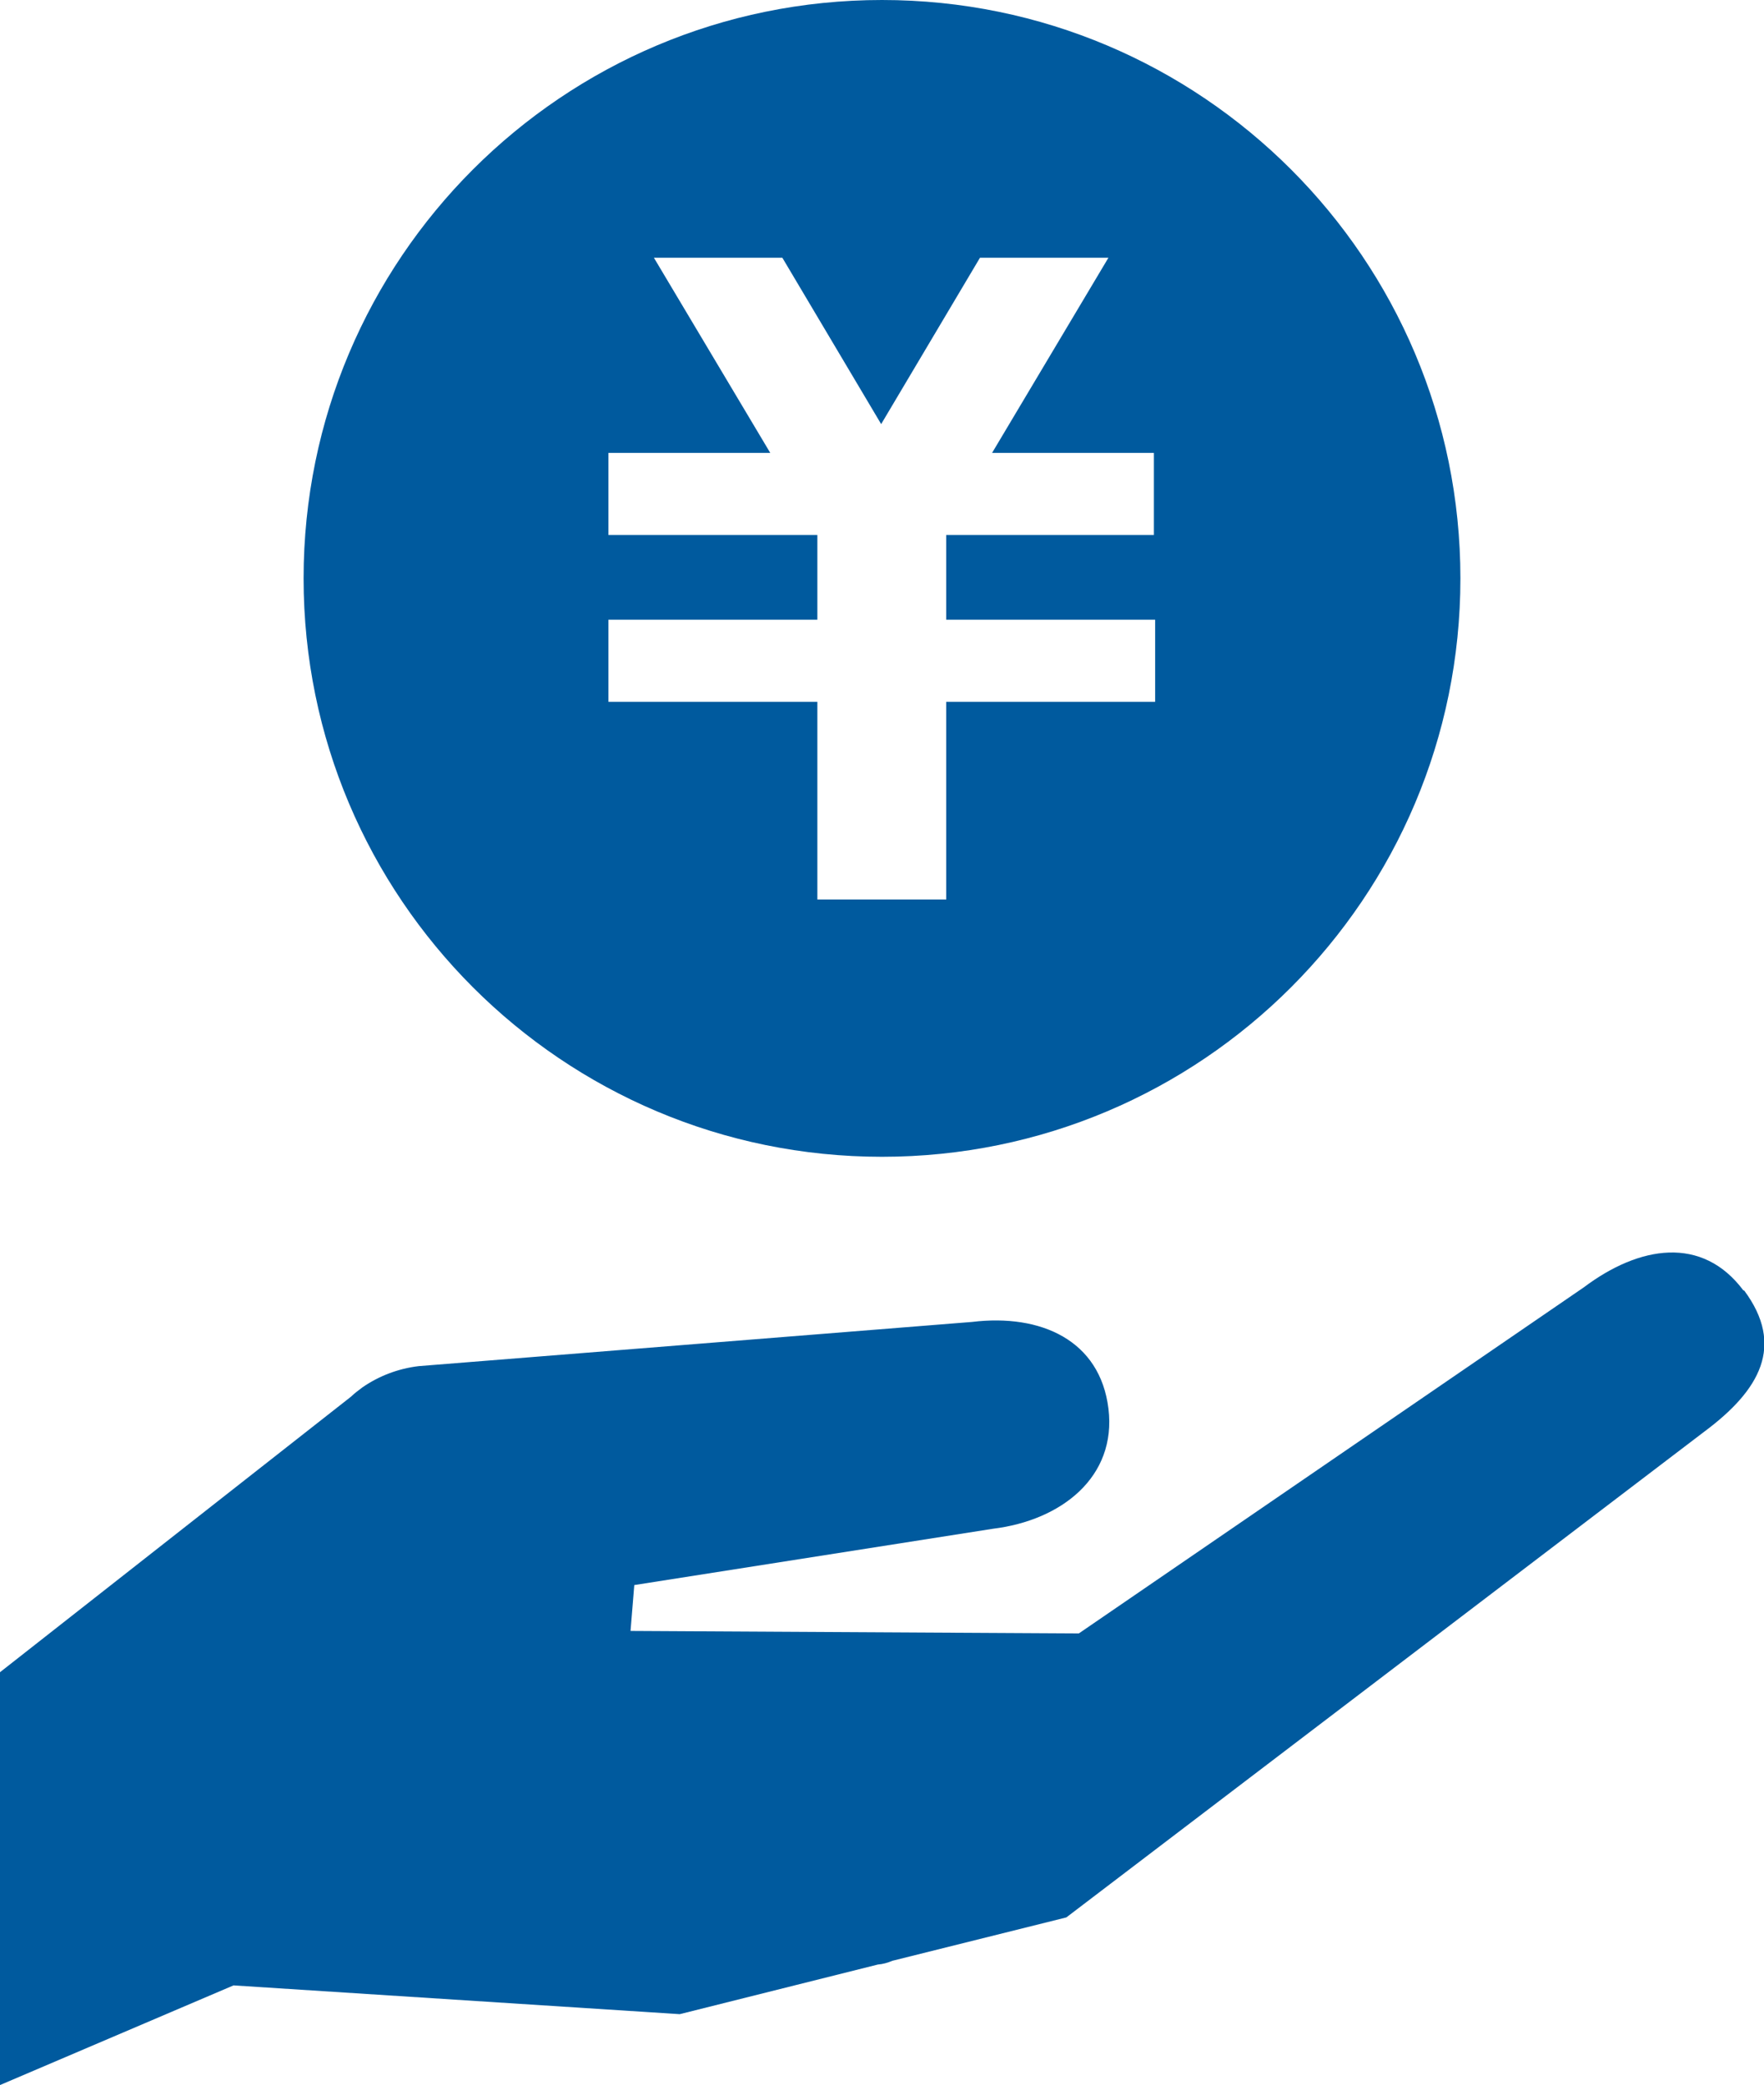 <?xml version="1.0" encoding="UTF-8"?>
<svg xmlns="http://www.w3.org/2000/svg" id="_画像" data-name="画像" viewBox="0 0 42.3 50">
  <defs>
    <style>
      .cls-1 {
        fill: #005a9e;
        stroke-width: 0px;
      }
    </style>
  </defs>
  <path class="cls-1" d="m41.81,30.95c-.99-1.33-2.5-1.08-3.83-.08l-12.11,8.3-10.75-.06.09-1.1,8.6-1.35c1.64-.2,2.97-1.24,2.77-2.88-.2-1.64-1.62-2.28-3.27-2.08l-13.27,1.06c-.5.06-.96.24-1.35.51h0c-.09.07-.19.14-.27.22L0,40.1v9.9s5.6-2.39,5.6-2.39l10.7.69,4.75-1.19c.12-.01.23-.04.35-.09l4.17-1.04,15.3-11.65c1.33-.99,1.94-2.06.95-3.39Z"></path>
  <path class="cls-1" d="m21.15,0C13.49,0,7.28,6.21,7.28,13.87c0,7.66,6.21,13.87,13.87,13.87s13.87-6.21,13.87-13.87c0-7.66-6.21-13.87-13.87-13.87Zm6.55,12.83h-5.01v2.03h5.01v1.97s-5.01,0-5.01,0v4.74h-3.09v-4.74h-5.01v-1.97h5.01v-2.03s-5.01,0-5.01,0v-1.97h3.88l-2.79-4.68h3.08l2.37,3.99,2.37-3.99h3.08l-2.79,4.68h3.88s0,1.97,0,1.97Z"></path>
</svg>
